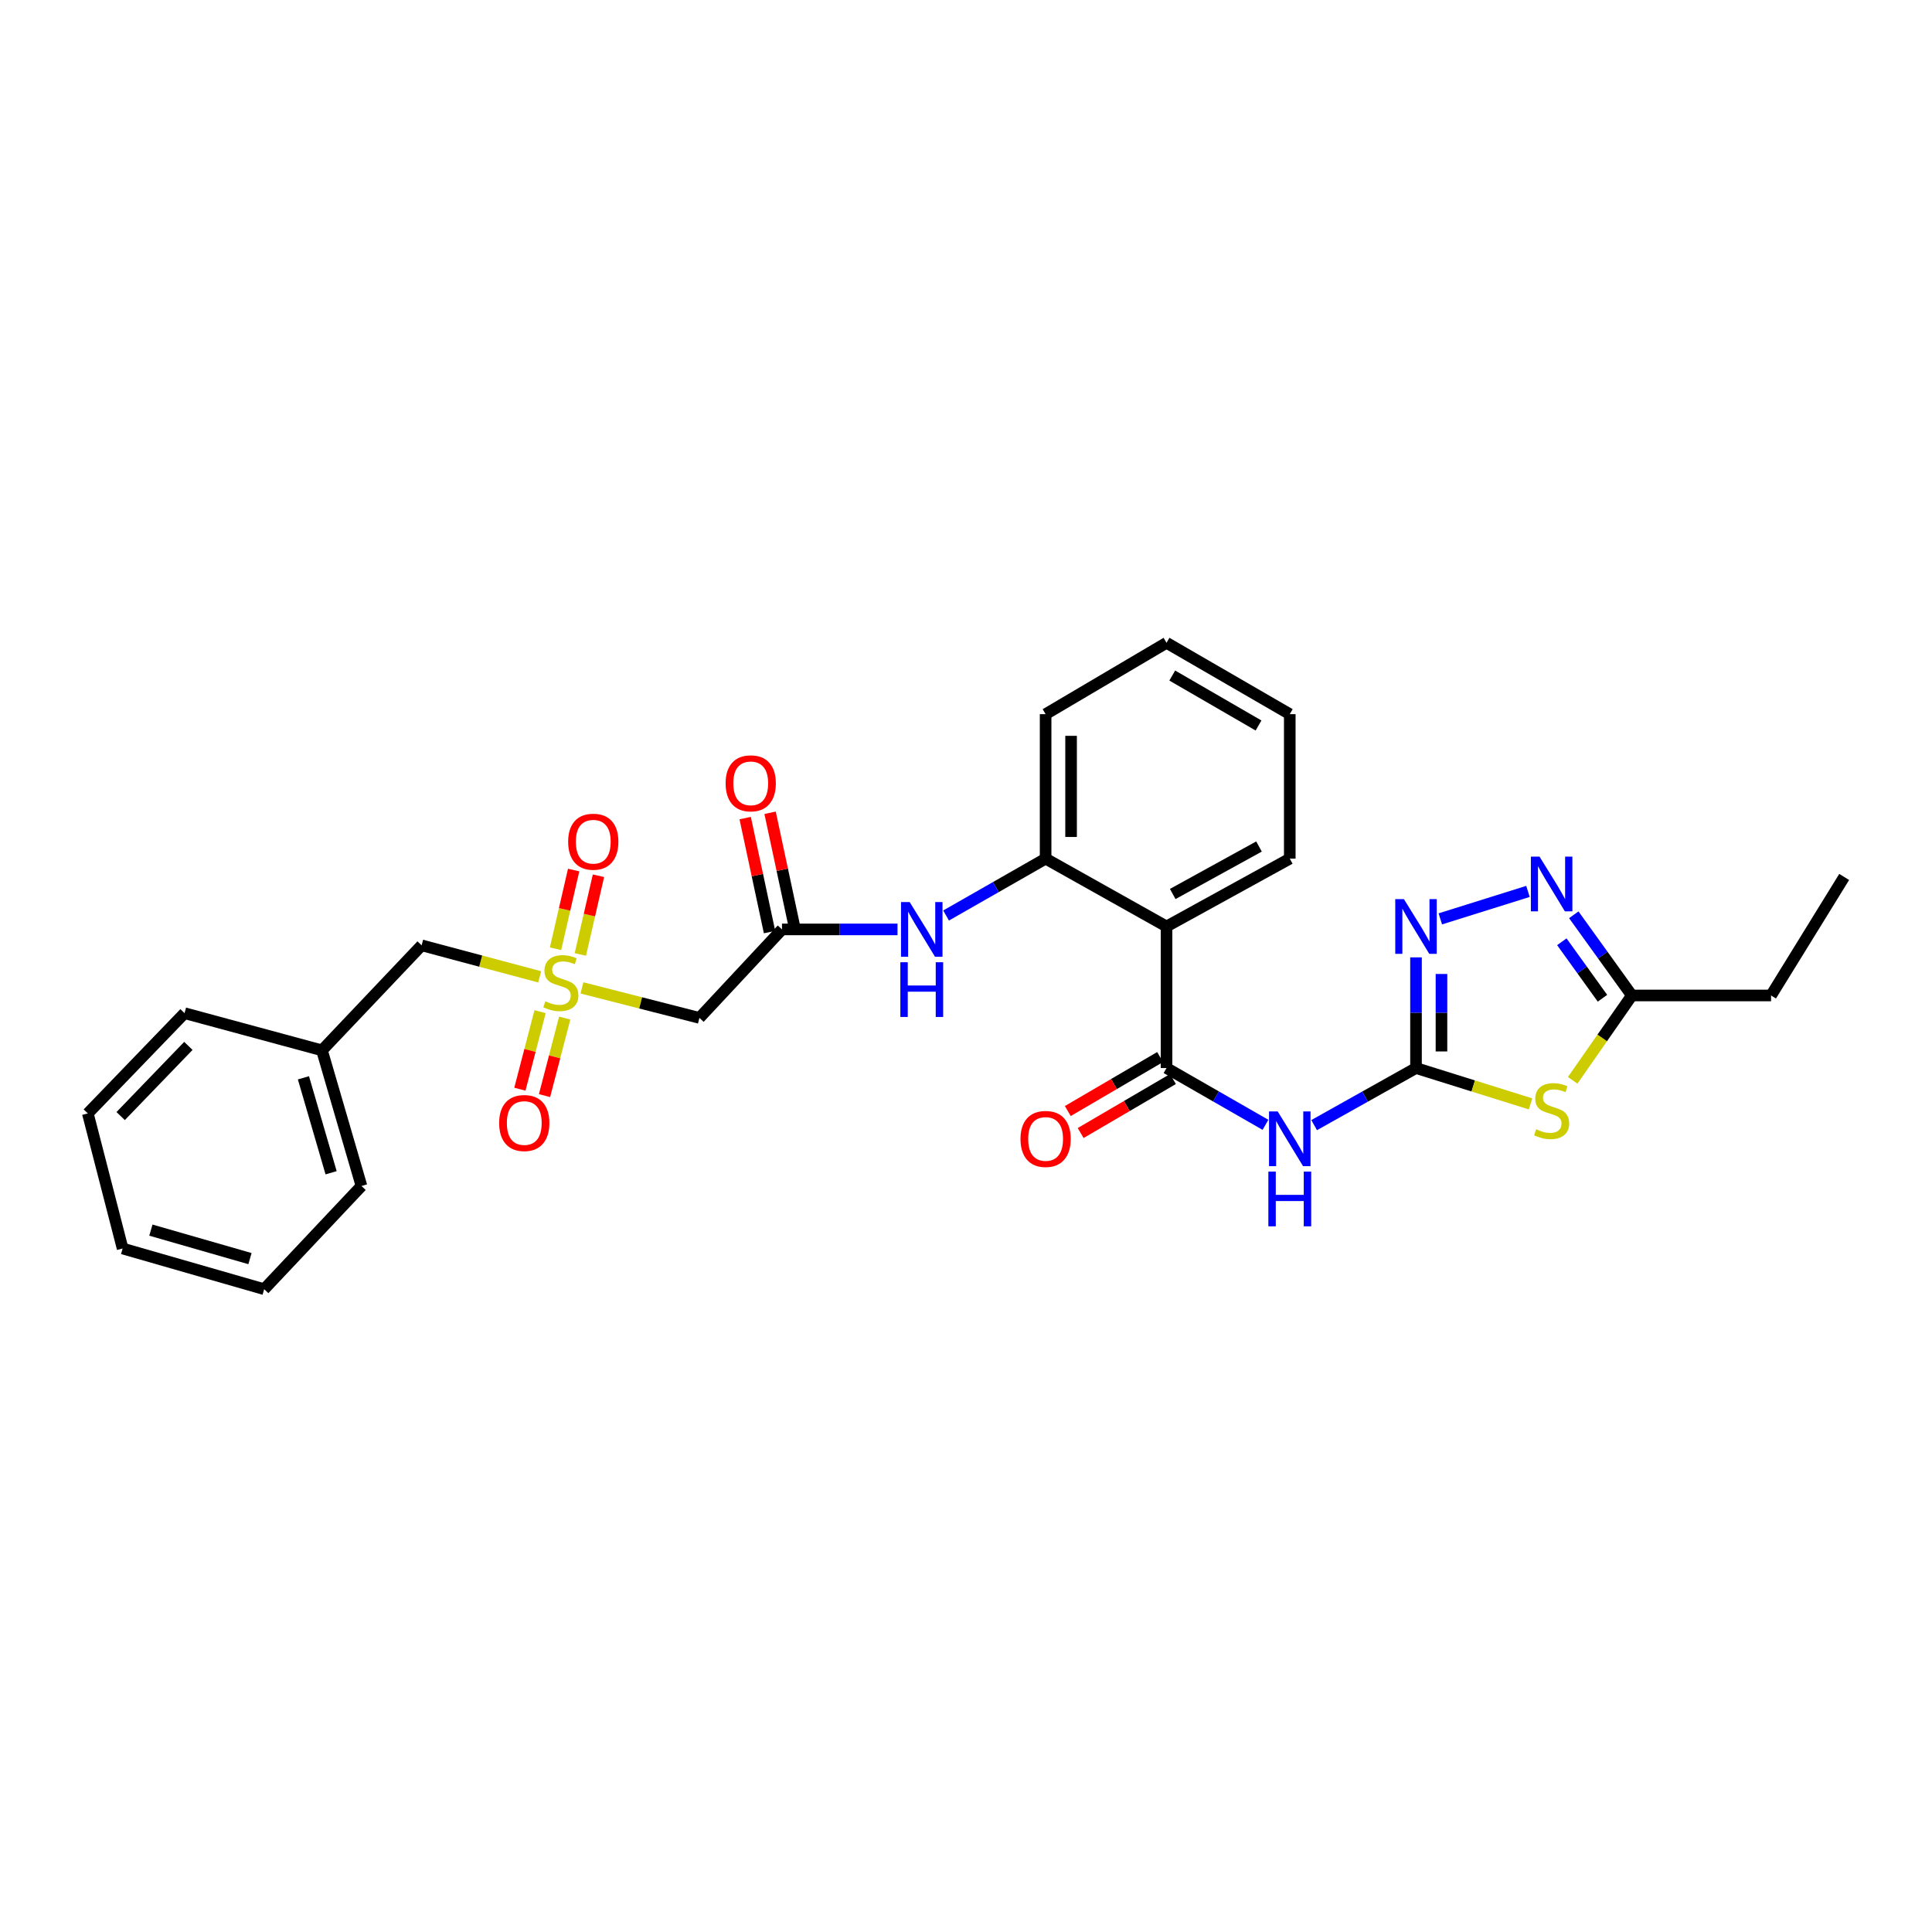 <?xml version='1.0' encoding='iso-8859-1'?>
<svg version='1.1' baseProfile='full'
              xmlns='http://www.w3.org/2000/svg'
                      xmlns:rdkit='http://www.rdkit.org/xml'
                      xmlns:xlink='http://www.w3.org/1999/xlink'
                  xml:space='preserve'
width='1000px' height='1000px' viewBox='0 0 1000 1000'>
<!-- END OF HEADER -->
<rect style='opacity:1.0;fill:#FFFFFF;stroke:none' width='1000' height='1000' x='0' y='0'> </rect>
<path class='bond-1' d='M 732.923,552.815 L 762.563,562.091' style='fill:none;fill-rule:evenodd;stroke:#000000;stroke-width:6px;stroke-linecap:butt;stroke-linejoin:miter;stroke-opacity:1' />
<path class='bond-1' d='M 762.563,562.091 L 792.204,571.368' style='fill:none;fill-rule:evenodd;stroke:#CCCC00;stroke-width:6px;stroke-linecap:butt;stroke-linejoin:miter;stroke-opacity:1' />
<path class='bond-3' d='M 732.923,552.815 L 706.56,567.589' style='fill:none;fill-rule:evenodd;stroke:#000000;stroke-width:6px;stroke-linecap:butt;stroke-linejoin:miter;stroke-opacity:1' />
<path class='bond-3' d='M 706.56,567.589 L 680.197,582.363' style='fill:none;fill-rule:evenodd;stroke:#0000FF;stroke-width:6px;stroke-linecap:butt;stroke-linejoin:miter;stroke-opacity:1' />
<path class='bond-4' d='M 732.923,552.815 L 732.923,524.177' style='fill:none;fill-rule:evenodd;stroke:#000000;stroke-width:6px;stroke-linecap:butt;stroke-linejoin:miter;stroke-opacity:1' />
<path class='bond-4' d='M 732.923,524.177 L 732.923,495.538' style='fill:none;fill-rule:evenodd;stroke:#0000FF;stroke-width:6px;stroke-linecap:butt;stroke-linejoin:miter;stroke-opacity:1' />
<path class='bond-4' d='M 746.104,544.224 L 746.104,524.177' style='fill:none;fill-rule:evenodd;stroke:#000000;stroke-width:6px;stroke-linecap:butt;stroke-linejoin:miter;stroke-opacity:1' />
<path class='bond-4' d='M 746.104,524.177 L 746.104,504.13' style='fill:none;fill-rule:evenodd;stroke:#0000FF;stroke-width:6px;stroke-linecap:butt;stroke-linejoin:miter;stroke-opacity:1' />
<path class='bond-0' d='M 301.216,511.331 L 331.616,519.096' style='fill:none;fill-rule:evenodd;stroke:#CCCC00;stroke-width:6px;stroke-linecap:butt;stroke-linejoin:miter;stroke-opacity:1' />
<path class='bond-0' d='M 331.616,519.096 L 362.016,526.862' style='fill:none;fill-rule:evenodd;stroke:#000000;stroke-width:6px;stroke-linecap:butt;stroke-linejoin:miter;stroke-opacity:1' />
<path class='bond-12' d='M 279.542,523.635 L 274.316,543.701' style='fill:none;fill-rule:evenodd;stroke:#CCCC00;stroke-width:6px;stroke-linecap:butt;stroke-linejoin:miter;stroke-opacity:1' />
<path class='bond-12' d='M 274.316,543.701 L 269.089,563.767' style='fill:none;fill-rule:evenodd;stroke:#FF0000;stroke-width:6px;stroke-linecap:butt;stroke-linejoin:miter;stroke-opacity:1' />
<path class='bond-12' d='M 292.298,526.957 L 287.072,547.023' style='fill:none;fill-rule:evenodd;stroke:#CCCC00;stroke-width:6px;stroke-linecap:butt;stroke-linejoin:miter;stroke-opacity:1' />
<path class='bond-12' d='M 287.072,547.023 L 281.845,567.09' style='fill:none;fill-rule:evenodd;stroke:#FF0000;stroke-width:6px;stroke-linecap:butt;stroke-linejoin:miter;stroke-opacity:1' />
<path class='bond-13' d='M 300.389,494.026 L 305.077,473.655' style='fill:none;fill-rule:evenodd;stroke:#CCCC00;stroke-width:6px;stroke-linecap:butt;stroke-linejoin:miter;stroke-opacity:1' />
<path class='bond-13' d='M 305.077,473.655 L 309.766,453.285' style='fill:none;fill-rule:evenodd;stroke:#FF0000;stroke-width:6px;stroke-linecap:butt;stroke-linejoin:miter;stroke-opacity:1' />
<path class='bond-13' d='M 287.543,491.069 L 292.231,470.698' style='fill:none;fill-rule:evenodd;stroke:#CCCC00;stroke-width:6px;stroke-linecap:butt;stroke-linejoin:miter;stroke-opacity:1' />
<path class='bond-13' d='M 292.231,470.698 L 296.92,450.328' style='fill:none;fill-rule:evenodd;stroke:#FF0000;stroke-width:6px;stroke-linecap:butt;stroke-linejoin:miter;stroke-opacity:1' />
<path class='bond-15' d='M 279.34,505.616 L 248.79,497.459' style='fill:none;fill-rule:evenodd;stroke:#CCCC00;stroke-width:6px;stroke-linecap:butt;stroke-linejoin:miter;stroke-opacity:1' />
<path class='bond-15' d='M 248.79,497.459 L 218.239,489.301' style='fill:none;fill-rule:evenodd;stroke:#000000;stroke-width:6px;stroke-linecap:butt;stroke-linejoin:miter;stroke-opacity:1' />
<path class='bond-7' d='M 814.018,559.165 L 829.332,537.21' style='fill:none;fill-rule:evenodd;stroke:#CCCC00;stroke-width:6px;stroke-linecap:butt;stroke-linejoin:miter;stroke-opacity:1' />
<path class='bond-7' d='M 829.332,537.21 L 844.646,515.254' style='fill:none;fill-rule:evenodd;stroke:#000000;stroke-width:6px;stroke-linecap:butt;stroke-linejoin:miter;stroke-opacity:1' />
<path class='bond-2' d='M 603.792,552.815 L 629.399,567.513' style='fill:none;fill-rule:evenodd;stroke:#000000;stroke-width:6px;stroke-linecap:butt;stroke-linejoin:miter;stroke-opacity:1' />
<path class='bond-2' d='M 629.399,567.513 L 655.006,582.211' style='fill:none;fill-rule:evenodd;stroke:#0000FF;stroke-width:6px;stroke-linecap:butt;stroke-linejoin:miter;stroke-opacity:1' />
<path class='bond-5' d='M 603.792,552.815 L 603.792,479.546' style='fill:none;fill-rule:evenodd;stroke:#000000;stroke-width:6px;stroke-linecap:butt;stroke-linejoin:miter;stroke-opacity:1' />
<path class='bond-14' d='M 600.464,547.126 L 576.578,561.101' style='fill:none;fill-rule:evenodd;stroke:#000000;stroke-width:6px;stroke-linecap:butt;stroke-linejoin:miter;stroke-opacity:1' />
<path class='bond-14' d='M 576.578,561.101 L 552.692,575.076' style='fill:none;fill-rule:evenodd;stroke:#FF0000;stroke-width:6px;stroke-linecap:butt;stroke-linejoin:miter;stroke-opacity:1' />
<path class='bond-14' d='M 607.12,558.504 L 583.235,572.479' style='fill:none;fill-rule:evenodd;stroke:#000000;stroke-width:6px;stroke-linecap:butt;stroke-linejoin:miter;stroke-opacity:1' />
<path class='bond-14' d='M 583.235,572.479 L 559.349,586.454' style='fill:none;fill-rule:evenodd;stroke:#FF0000;stroke-width:6px;stroke-linecap:butt;stroke-linejoin:miter;stroke-opacity:1' />
<path class='bond-6' d='M 745.502,475.606 L 790.873,461.392' style='fill:none;fill-rule:evenodd;stroke:#0000FF;stroke-width:6px;stroke-linecap:butt;stroke-linejoin:miter;stroke-opacity:1' />
<path class='bond-10' d='M 603.792,479.546 L 541.208,444.431' style='fill:none;fill-rule:evenodd;stroke:#000000;stroke-width:6px;stroke-linecap:butt;stroke-linejoin:miter;stroke-opacity:1' />
<path class='bond-17' d='M 603.792,479.546 L 667.585,444.431' style='fill:none;fill-rule:evenodd;stroke:#000000;stroke-width:6px;stroke-linecap:butt;stroke-linejoin:miter;stroke-opacity:1' />
<path class='bond-17' d='M 607.004,462.731 L 651.659,438.151' style='fill:none;fill-rule:evenodd;stroke:#000000;stroke-width:6px;stroke-linecap:butt;stroke-linejoin:miter;stroke-opacity:1' />
<path class='bond-29' d='M 814.592,473.492 L 829.619,494.373' style='fill:none;fill-rule:evenodd;stroke:#0000FF;stroke-width:6px;stroke-linecap:butt;stroke-linejoin:miter;stroke-opacity:1' />
<path class='bond-29' d='M 829.619,494.373 L 844.646,515.254' style='fill:none;fill-rule:evenodd;stroke:#000000;stroke-width:6px;stroke-linecap:butt;stroke-linejoin:miter;stroke-opacity:1' />
<path class='bond-29' d='M 808.401,487.456 L 818.92,502.073' style='fill:none;fill-rule:evenodd;stroke:#0000FF;stroke-width:6px;stroke-linecap:butt;stroke-linejoin:miter;stroke-opacity:1' />
<path class='bond-29' d='M 818.92,502.073 L 829.438,516.69' style='fill:none;fill-rule:evenodd;stroke:#000000;stroke-width:6px;stroke-linecap:butt;stroke-linejoin:miter;stroke-opacity:1' />
<path class='bond-19' d='M 844.646,515.254 L 916.692,515.254' style='fill:none;fill-rule:evenodd;stroke:#000000;stroke-width:6px;stroke-linecap:butt;stroke-linejoin:miter;stroke-opacity:1' />
<path class='bond-8' d='M 362.016,526.862 L 404.761,481.062' style='fill:none;fill-rule:evenodd;stroke:#000000;stroke-width:6px;stroke-linecap:butt;stroke-linejoin:miter;stroke-opacity:1' />
<path class='bond-9' d='M 404.761,481.062 L 434.657,481.062' style='fill:none;fill-rule:evenodd;stroke:#000000;stroke-width:6px;stroke-linecap:butt;stroke-linejoin:miter;stroke-opacity:1' />
<path class='bond-9' d='M 434.657,481.062 L 464.552,481.062' style='fill:none;fill-rule:evenodd;stroke:#0000FF;stroke-width:6px;stroke-linecap:butt;stroke-linejoin:miter;stroke-opacity:1' />
<path class='bond-16' d='M 411.207,479.684 L 404.899,450.185' style='fill:none;fill-rule:evenodd;stroke:#000000;stroke-width:6px;stroke-linecap:butt;stroke-linejoin:miter;stroke-opacity:1' />
<path class='bond-16' d='M 404.899,450.185 L 398.592,420.686' style='fill:none;fill-rule:evenodd;stroke:#FF0000;stroke-width:6px;stroke-linecap:butt;stroke-linejoin:miter;stroke-opacity:1' />
<path class='bond-16' d='M 398.316,482.44 L 392.009,452.941' style='fill:none;fill-rule:evenodd;stroke:#000000;stroke-width:6px;stroke-linecap:butt;stroke-linejoin:miter;stroke-opacity:1' />
<path class='bond-16' d='M 392.009,452.941 L 385.702,423.442' style='fill:none;fill-rule:evenodd;stroke:#FF0000;stroke-width:6px;stroke-linecap:butt;stroke-linejoin:miter;stroke-opacity:1' />
<path class='bond-11' d='M 541.208,444.431 L 515.447,459.151' style='fill:none;fill-rule:evenodd;stroke:#000000;stroke-width:6px;stroke-linecap:butt;stroke-linejoin:miter;stroke-opacity:1' />
<path class='bond-11' d='M 515.447,459.151 L 489.686,473.871' style='fill:none;fill-rule:evenodd;stroke:#0000FF;stroke-width:6px;stroke-linecap:butt;stroke-linejoin:miter;stroke-opacity:1' />
<path class='bond-20' d='M 541.208,444.431 L 541.208,369.647' style='fill:none;fill-rule:evenodd;stroke:#000000;stroke-width:6px;stroke-linecap:butt;stroke-linejoin:miter;stroke-opacity:1' />
<path class='bond-20' d='M 554.39,433.214 L 554.39,380.864' style='fill:none;fill-rule:evenodd;stroke:#000000;stroke-width:6px;stroke-linecap:butt;stroke-linejoin:miter;stroke-opacity:1' />
<path class='bond-18' d='M 218.239,489.301 L 166.647,543.654' style='fill:none;fill-rule:evenodd;stroke:#000000;stroke-width:6px;stroke-linecap:butt;stroke-linejoin:miter;stroke-opacity:1' />
<path class='bond-24' d='M 667.585,444.431 L 667.585,369.647' style='fill:none;fill-rule:evenodd;stroke:#000000;stroke-width:6px;stroke-linecap:butt;stroke-linejoin:miter;stroke-opacity:1' />
<path class='bond-21' d='M 166.647,543.654 L 187.1,613.862' style='fill:none;fill-rule:evenodd;stroke:#000000;stroke-width:6px;stroke-linecap:butt;stroke-linejoin:miter;stroke-opacity:1' />
<path class='bond-21' d='M 157.059,557.872 L 171.377,607.017' style='fill:none;fill-rule:evenodd;stroke:#000000;stroke-width:6px;stroke-linecap:butt;stroke-linejoin:miter;stroke-opacity:1' />
<path class='bond-22' d='M 166.647,543.654 L 95.523,524.416' style='fill:none;fill-rule:evenodd;stroke:#000000;stroke-width:6px;stroke-linecap:butt;stroke-linejoin:miter;stroke-opacity:1' />
<path class='bond-23' d='M 916.692,515.254 L 954.545,453.908' style='fill:none;fill-rule:evenodd;stroke:#000000;stroke-width:6px;stroke-linecap:butt;stroke-linejoin:miter;stroke-opacity:1' />
<path class='bond-30' d='M 541.208,369.647 L 603.792,332.715' style='fill:none;fill-rule:evenodd;stroke:#000000;stroke-width:6px;stroke-linecap:butt;stroke-linejoin:miter;stroke-opacity:1' />
<path class='bond-26' d='M 187.1,613.862 L 136.731,667.285' style='fill:none;fill-rule:evenodd;stroke:#000000;stroke-width:6px;stroke-linecap:butt;stroke-linejoin:miter;stroke-opacity:1' />
<path class='bond-27' d='M 95.523,524.416 L 45.455,576.308' style='fill:none;fill-rule:evenodd;stroke:#000000;stroke-width:6px;stroke-linecap:butt;stroke-linejoin:miter;stroke-opacity:1' />
<path class='bond-27' d='M 97.499,541.352 L 62.451,577.677' style='fill:none;fill-rule:evenodd;stroke:#000000;stroke-width:6px;stroke-linecap:butt;stroke-linejoin:miter;stroke-opacity:1' />
<path class='bond-25' d='M 667.585,369.647 L 603.792,332.715' style='fill:none;fill-rule:evenodd;stroke:#000000;stroke-width:6px;stroke-linecap:butt;stroke-linejoin:miter;stroke-opacity:1' />
<path class='bond-25' d='M 651.412,375.515 L 606.757,349.663' style='fill:none;fill-rule:evenodd;stroke:#000000;stroke-width:6px;stroke-linecap:butt;stroke-linejoin:miter;stroke-opacity:1' />
<path class='bond-31' d='M 136.731,667.285 L 63.47,646.223' style='fill:none;fill-rule:evenodd;stroke:#000000;stroke-width:6px;stroke-linecap:butt;stroke-linejoin:miter;stroke-opacity:1' />
<path class='bond-31' d='M 129.384,651.457 L 78.101,636.713' style='fill:none;fill-rule:evenodd;stroke:#000000;stroke-width:6px;stroke-linecap:butt;stroke-linejoin:miter;stroke-opacity:1' />
<path class='bond-28' d='M 45.455,576.308 L 63.47,646.223' style='fill:none;fill-rule:evenodd;stroke:#000000;stroke-width:6px;stroke-linecap:butt;stroke-linejoin:miter;stroke-opacity:1' />
<path  class='atom-1' d='M 282.285 518.259
Q 282.605 518.379, 283.925 518.939
Q 285.245 519.499, 286.685 519.859
Q 288.165 520.179, 289.605 520.179
Q 292.285 520.179, 293.845 518.899
Q 295.405 517.579, 295.405 515.299
Q 295.405 513.739, 294.605 512.779
Q 293.845 511.819, 292.645 511.299
Q 291.445 510.779, 289.445 510.179
Q 286.925 509.419, 285.405 508.699
Q 283.925 507.979, 282.845 506.459
Q 281.805 504.939, 281.805 502.379
Q 281.805 498.819, 284.205 496.619
Q 286.645 494.419, 291.445 494.419
Q 294.725 494.419, 298.445 495.979
L 297.525 499.059
Q 294.125 497.659, 291.565 497.659
Q 288.805 497.659, 287.285 498.819
Q 285.765 499.939, 285.805 501.899
Q 285.805 503.419, 286.565 504.339
Q 287.365 505.259, 288.485 505.779
Q 289.645 506.299, 291.565 506.899
Q 294.125 507.699, 295.645 508.499
Q 297.165 509.299, 298.245 510.939
Q 299.365 512.539, 299.365 515.299
Q 299.365 519.219, 296.725 521.339
Q 294.125 523.419, 289.765 523.419
Q 287.245 523.419, 285.325 522.859
Q 283.445 522.339, 281.205 521.419
L 282.285 518.259
' fill='#CCCC00'/>
<path  class='atom-2' d='M 795.123 584.505
Q 795.443 584.625, 796.763 585.185
Q 798.083 585.745, 799.523 586.105
Q 801.003 586.425, 802.443 586.425
Q 805.123 586.425, 806.683 585.145
Q 808.243 583.825, 808.243 581.545
Q 808.243 579.985, 807.443 579.025
Q 806.683 578.065, 805.483 577.545
Q 804.283 577.025, 802.283 576.425
Q 799.763 575.665, 798.243 574.945
Q 796.763 574.225, 795.683 572.705
Q 794.643 571.185, 794.643 568.625
Q 794.643 565.065, 797.043 562.865
Q 799.483 560.665, 804.283 560.665
Q 807.563 560.665, 811.283 562.225
L 810.363 565.305
Q 806.963 563.905, 804.403 563.905
Q 801.643 563.905, 800.123 565.065
Q 798.603 566.185, 798.643 568.145
Q 798.643 569.665, 799.403 570.585
Q 800.203 571.505, 801.323 572.025
Q 802.483 572.545, 804.403 573.145
Q 806.963 573.945, 808.483 574.745
Q 810.003 575.545, 811.083 577.185
Q 812.203 578.785, 812.203 581.545
Q 812.203 585.465, 809.563 587.585
Q 806.963 589.665, 802.603 589.665
Q 800.083 589.665, 798.163 589.105
Q 796.283 588.585, 794.043 587.665
L 795.123 584.505
' fill='#CCCC00'/>
<path  class='atom-4' d='M 661.325 575.271
L 670.605 590.271
Q 671.525 591.751, 673.005 594.431
Q 674.485 597.111, 674.565 597.271
L 674.565 575.271
L 678.325 575.271
L 678.325 603.591
L 674.445 603.591
L 664.485 587.191
Q 663.325 585.271, 662.085 583.071
Q 660.885 580.871, 660.525 580.191
L 660.525 603.591
L 656.845 603.591
L 656.845 575.271
L 661.325 575.271
' fill='#0000FF'/>
<path  class='atom-4' d='M 656.505 606.423
L 660.345 606.423
L 660.345 618.463
L 674.825 618.463
L 674.825 606.423
L 678.665 606.423
L 678.665 634.743
L 674.825 634.743
L 674.825 621.663
L 660.345 621.663
L 660.345 634.743
L 656.505 634.743
L 656.505 606.423
' fill='#0000FF'/>
<path  class='atom-5' d='M 726.663 465.386
L 735.943 480.386
Q 736.863 481.866, 738.343 484.546
Q 739.823 487.226, 739.903 487.386
L 739.903 465.386
L 743.663 465.386
L 743.663 493.706
L 739.783 493.706
L 729.823 477.306
Q 728.663 475.386, 727.423 473.186
Q 726.223 470.986, 725.863 470.306
L 725.863 493.706
L 722.183 493.706
L 722.183 465.386
L 726.663 465.386
' fill='#0000FF'/>
<path  class='atom-7' d='M 796.863 443.395
L 806.143 458.395
Q 807.063 459.875, 808.543 462.555
Q 810.023 465.235, 810.103 465.395
L 810.103 443.395
L 813.863 443.395
L 813.863 471.715
L 809.983 471.715
L 800.023 455.315
Q 798.863 453.395, 797.623 451.195
Q 796.423 448.995, 796.063 448.315
L 796.063 471.715
L 792.383 471.715
L 792.383 443.395
L 796.863 443.395
' fill='#0000FF'/>
<path  class='atom-12' d='M 470.84 466.902
L 480.12 481.902
Q 481.04 483.382, 482.52 486.062
Q 484 488.742, 484.08 488.902
L 484.08 466.902
L 487.84 466.902
L 487.84 495.222
L 483.96 495.222
L 474 478.822
Q 472.84 476.902, 471.6 474.702
Q 470.4 472.502, 470.04 471.822
L 470.04 495.222
L 466.36 495.222
L 466.36 466.902
L 470.84 466.902
' fill='#0000FF'/>
<path  class='atom-12' d='M 466.02 498.054
L 469.86 498.054
L 469.86 510.094
L 484.34 510.094
L 484.34 498.054
L 488.18 498.054
L 488.18 526.374
L 484.34 526.374
L 484.34 513.294
L 469.86 513.294
L 469.86 526.374
L 466.02 526.374
L 466.02 498.054
' fill='#0000FF'/>
<path  class='atom-13' d='M 258.361 581.273
Q 258.361 574.473, 261.721 570.673
Q 265.081 566.873, 271.361 566.873
Q 277.641 566.873, 281.001 570.673
Q 284.361 574.473, 284.361 581.273
Q 284.361 588.153, 280.961 592.073
Q 277.561 595.953, 271.361 595.953
Q 265.121 595.953, 261.721 592.073
Q 258.361 588.193, 258.361 581.273
M 271.361 592.753
Q 275.681 592.753, 278.001 589.873
Q 280.361 586.953, 280.361 581.273
Q 280.361 575.713, 278.001 572.913
Q 275.681 570.073, 271.361 570.073
Q 267.041 570.073, 264.681 572.873
Q 262.361 575.673, 262.361 581.273
Q 262.361 586.993, 264.681 589.873
Q 267.041 592.753, 271.361 592.753
' fill='#FF0000'/>
<path  class='atom-14' d='M 294.077 435.665
Q 294.077 428.865, 297.437 425.065
Q 300.797 421.265, 307.077 421.265
Q 313.357 421.265, 316.717 425.065
Q 320.077 428.865, 320.077 435.665
Q 320.077 442.545, 316.677 446.465
Q 313.277 450.345, 307.077 450.345
Q 300.837 450.345, 297.437 446.465
Q 294.077 442.585, 294.077 435.665
M 307.077 447.145
Q 311.397 447.145, 313.717 444.265
Q 316.077 441.345, 316.077 435.665
Q 316.077 430.105, 313.717 427.305
Q 311.397 424.465, 307.077 424.465
Q 302.757 424.465, 300.397 427.265
Q 298.077 430.065, 298.077 435.665
Q 298.077 441.385, 300.397 444.265
Q 302.757 447.145, 307.077 447.145
' fill='#FF0000'/>
<path  class='atom-15' d='M 528.208 589.511
Q 528.208 582.711, 531.568 578.911
Q 534.928 575.111, 541.208 575.111
Q 547.488 575.111, 550.848 578.911
Q 554.208 582.711, 554.208 589.511
Q 554.208 596.391, 550.808 600.311
Q 547.408 604.191, 541.208 604.191
Q 534.968 604.191, 531.568 600.311
Q 528.208 596.431, 528.208 589.511
M 541.208 600.991
Q 545.528 600.991, 547.848 598.111
Q 550.208 595.191, 550.208 589.511
Q 550.208 583.951, 547.848 581.151
Q 545.528 578.311, 541.208 578.311
Q 536.888 578.311, 534.528 581.111
Q 532.208 583.911, 532.208 589.511
Q 532.208 595.231, 534.528 598.111
Q 536.888 600.991, 541.208 600.991
' fill='#FF0000'/>
<path  class='atom-17' d='M 375.577 405.449
Q 375.577 398.649, 378.937 394.849
Q 382.297 391.049, 388.577 391.049
Q 394.857 391.049, 398.217 394.849
Q 401.577 398.649, 401.577 405.449
Q 401.577 412.329, 398.177 416.249
Q 394.777 420.129, 388.577 420.129
Q 382.337 420.129, 378.937 416.249
Q 375.577 412.369, 375.577 405.449
M 388.577 416.929
Q 392.897 416.929, 395.217 414.049
Q 397.577 411.129, 397.577 405.449
Q 397.577 399.889, 395.217 397.089
Q 392.897 394.249, 388.577 394.249
Q 384.257 394.249, 381.897 397.049
Q 379.577 399.849, 379.577 405.449
Q 379.577 411.169, 381.897 414.049
Q 384.257 416.929, 388.577 416.929
' fill='#FF0000'/>
</svg>
